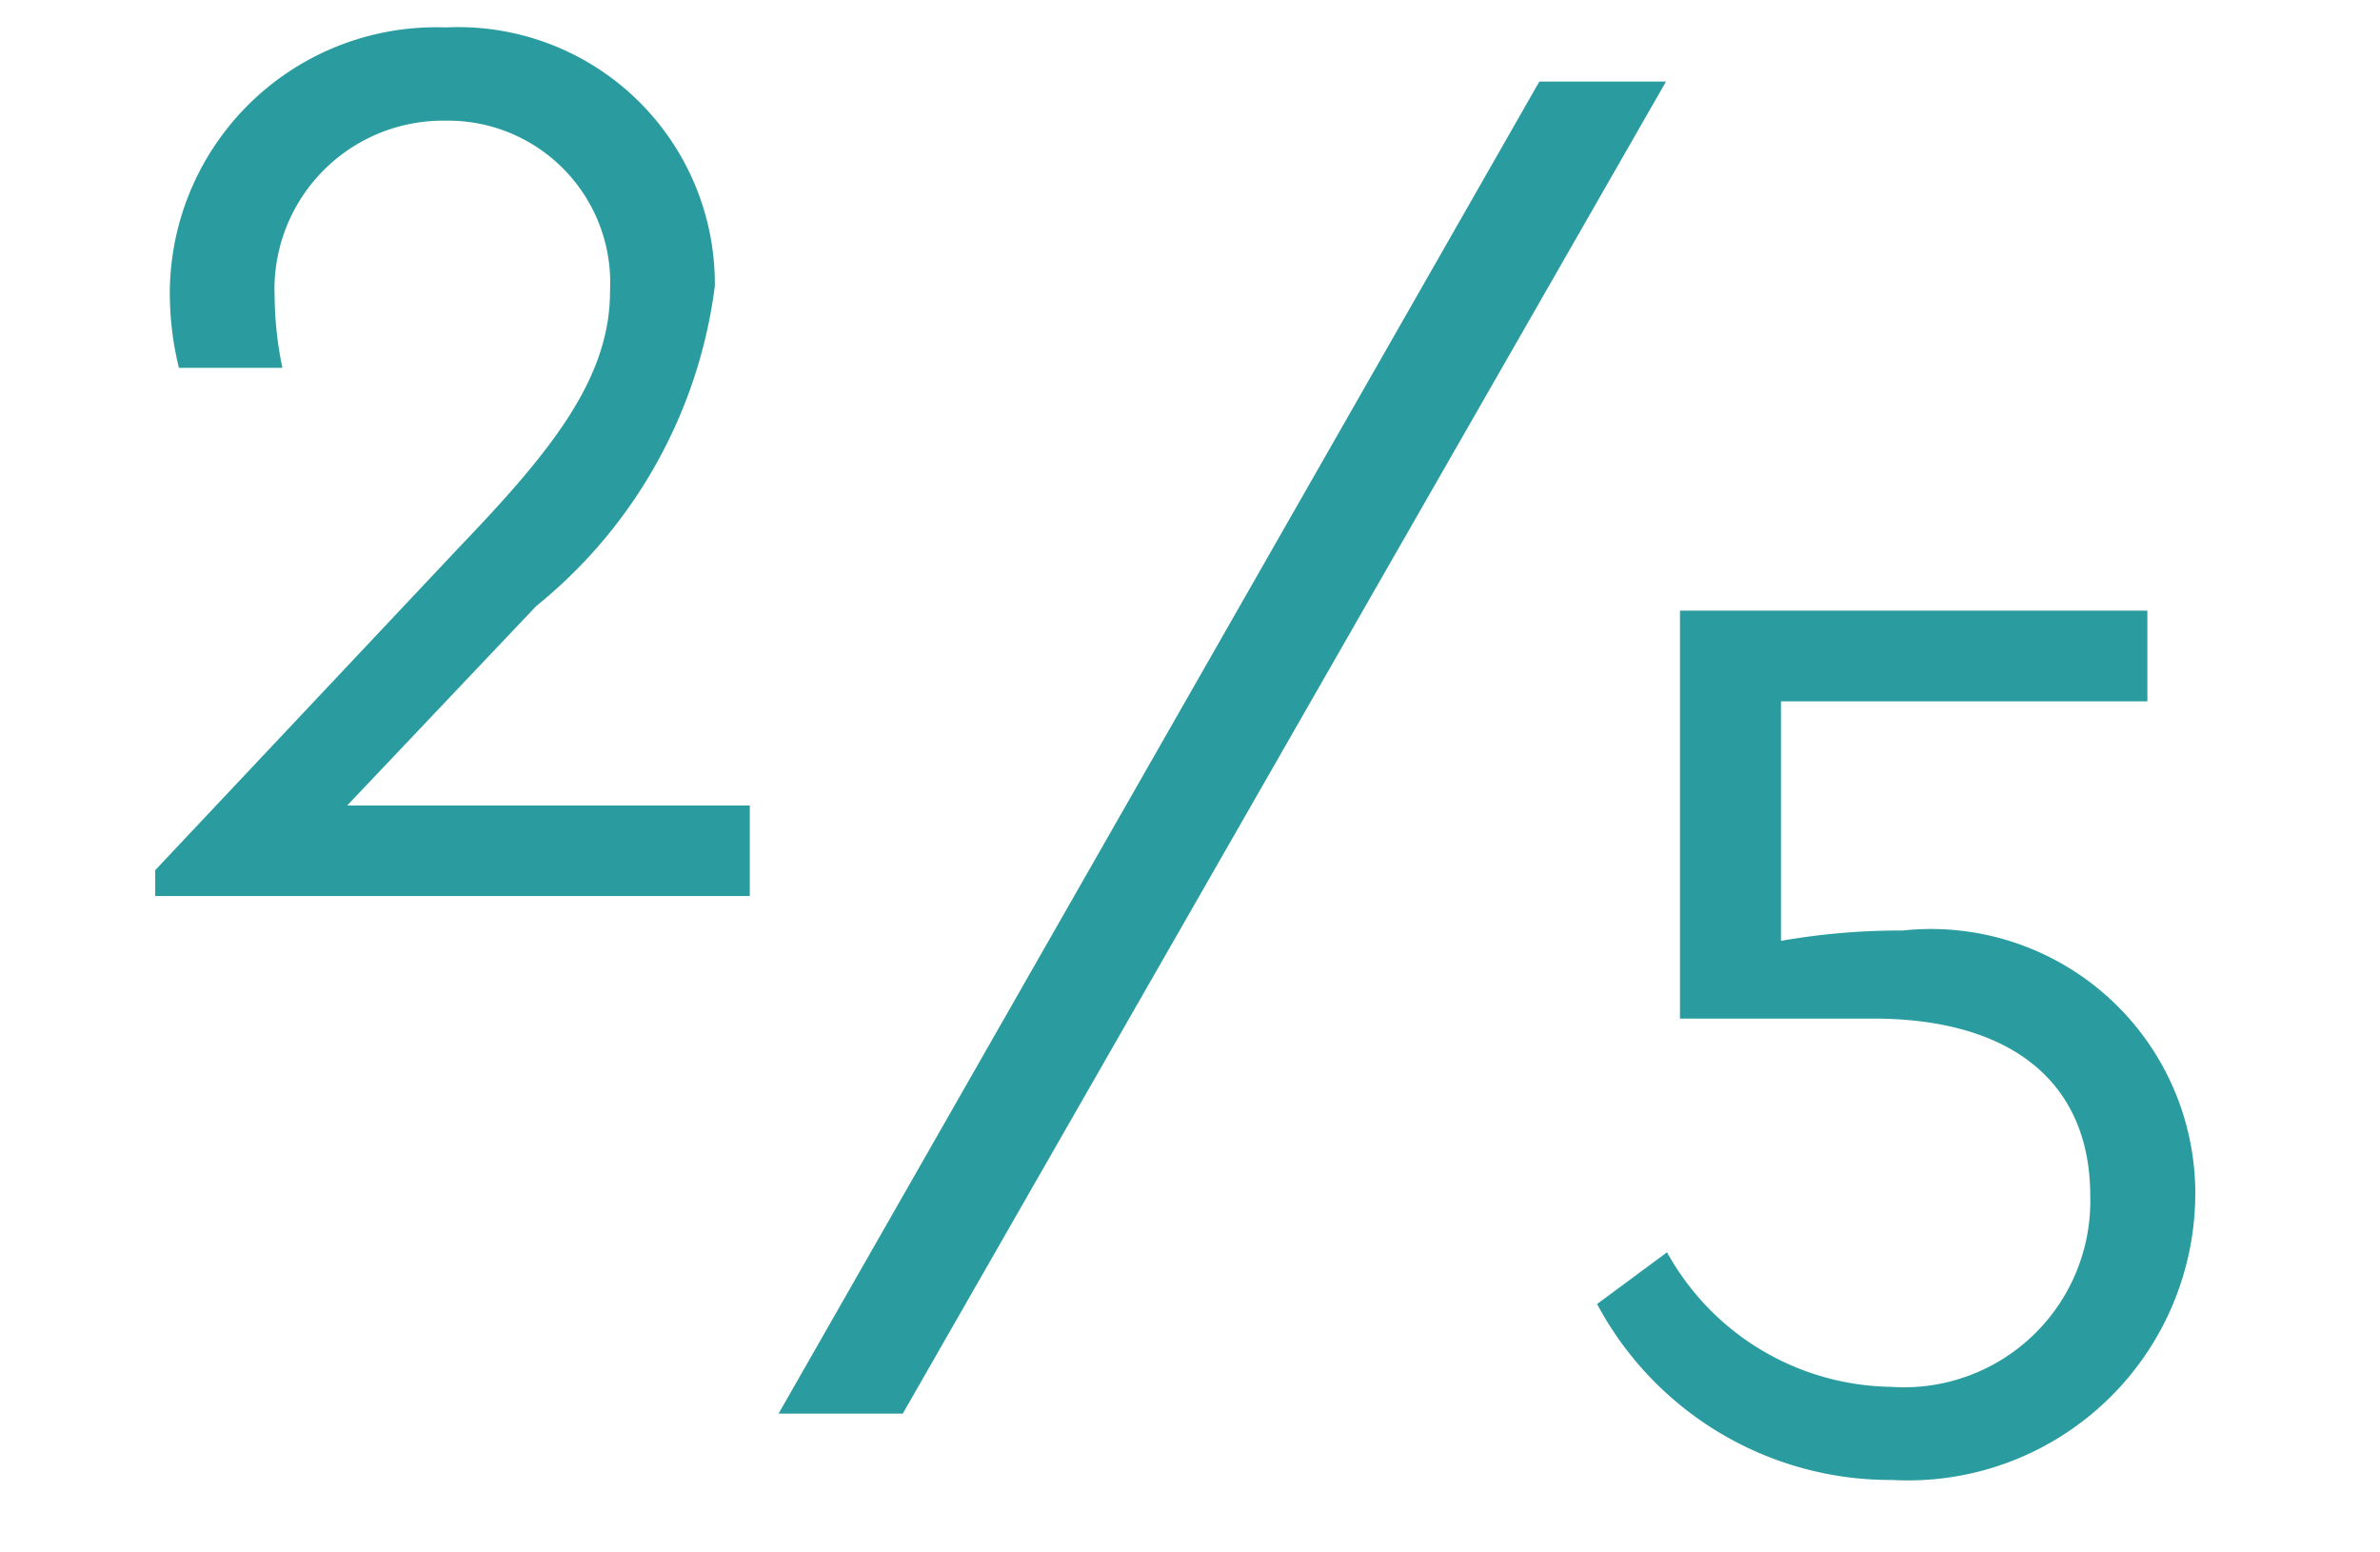 <svg xmlns="http://www.w3.org/2000/svg" xmlns:xlink="http://www.w3.org/1999/xlink" preserveAspectRatio="xMidYMid" width="23" height="15" viewBox="0 0 23 15">    
  <defs>
    <style>
        .b { fill: #2a9c9f; }
    </style>
  </defs>
  <path class="b" d="M18.387,8.991a6.653,6.653,0,0,0-1.176.1V6.777h3.541V5.9H16.235V9.842H18.1c1.351,0,2.1.626,2.1,1.714A1.8,1.8,0,0,1,18.275,13.4a2.512,2.512,0,0,1-2.165-1.3l-0.676.5a3.212,3.212,0,0,0,2.853,1.7,2.776,2.776,0,0,0,2.928-2.753A2.555,2.555,0,0,0,18.387,8.991Z"/>
  <path class="b" d="M3.355,7.783L5.182,5.856A4.746,4.746,0,0,0,6.908,2.765a2.48,2.48,0,0,0-2.6-2.5A2.574,2.574,0,0,0,1.641,2.828a3.021,3.021,0,0,0,.088.726h1a3.5,3.5,0,0,1-.075-0.688,1.629,1.629,0,0,1,1.652-1.7A1.567,1.567,0,0,1,5.895,2.816c0,0.838-.563,1.539-1.451,2.465L1.5,8.408v0.25H7.246V7.783H3.355Z"/>
  <path class="b" d="M14.876,0.788L7.524,13.659h1.2L16.1,0.788h-1.22Z"/>
</svg>
